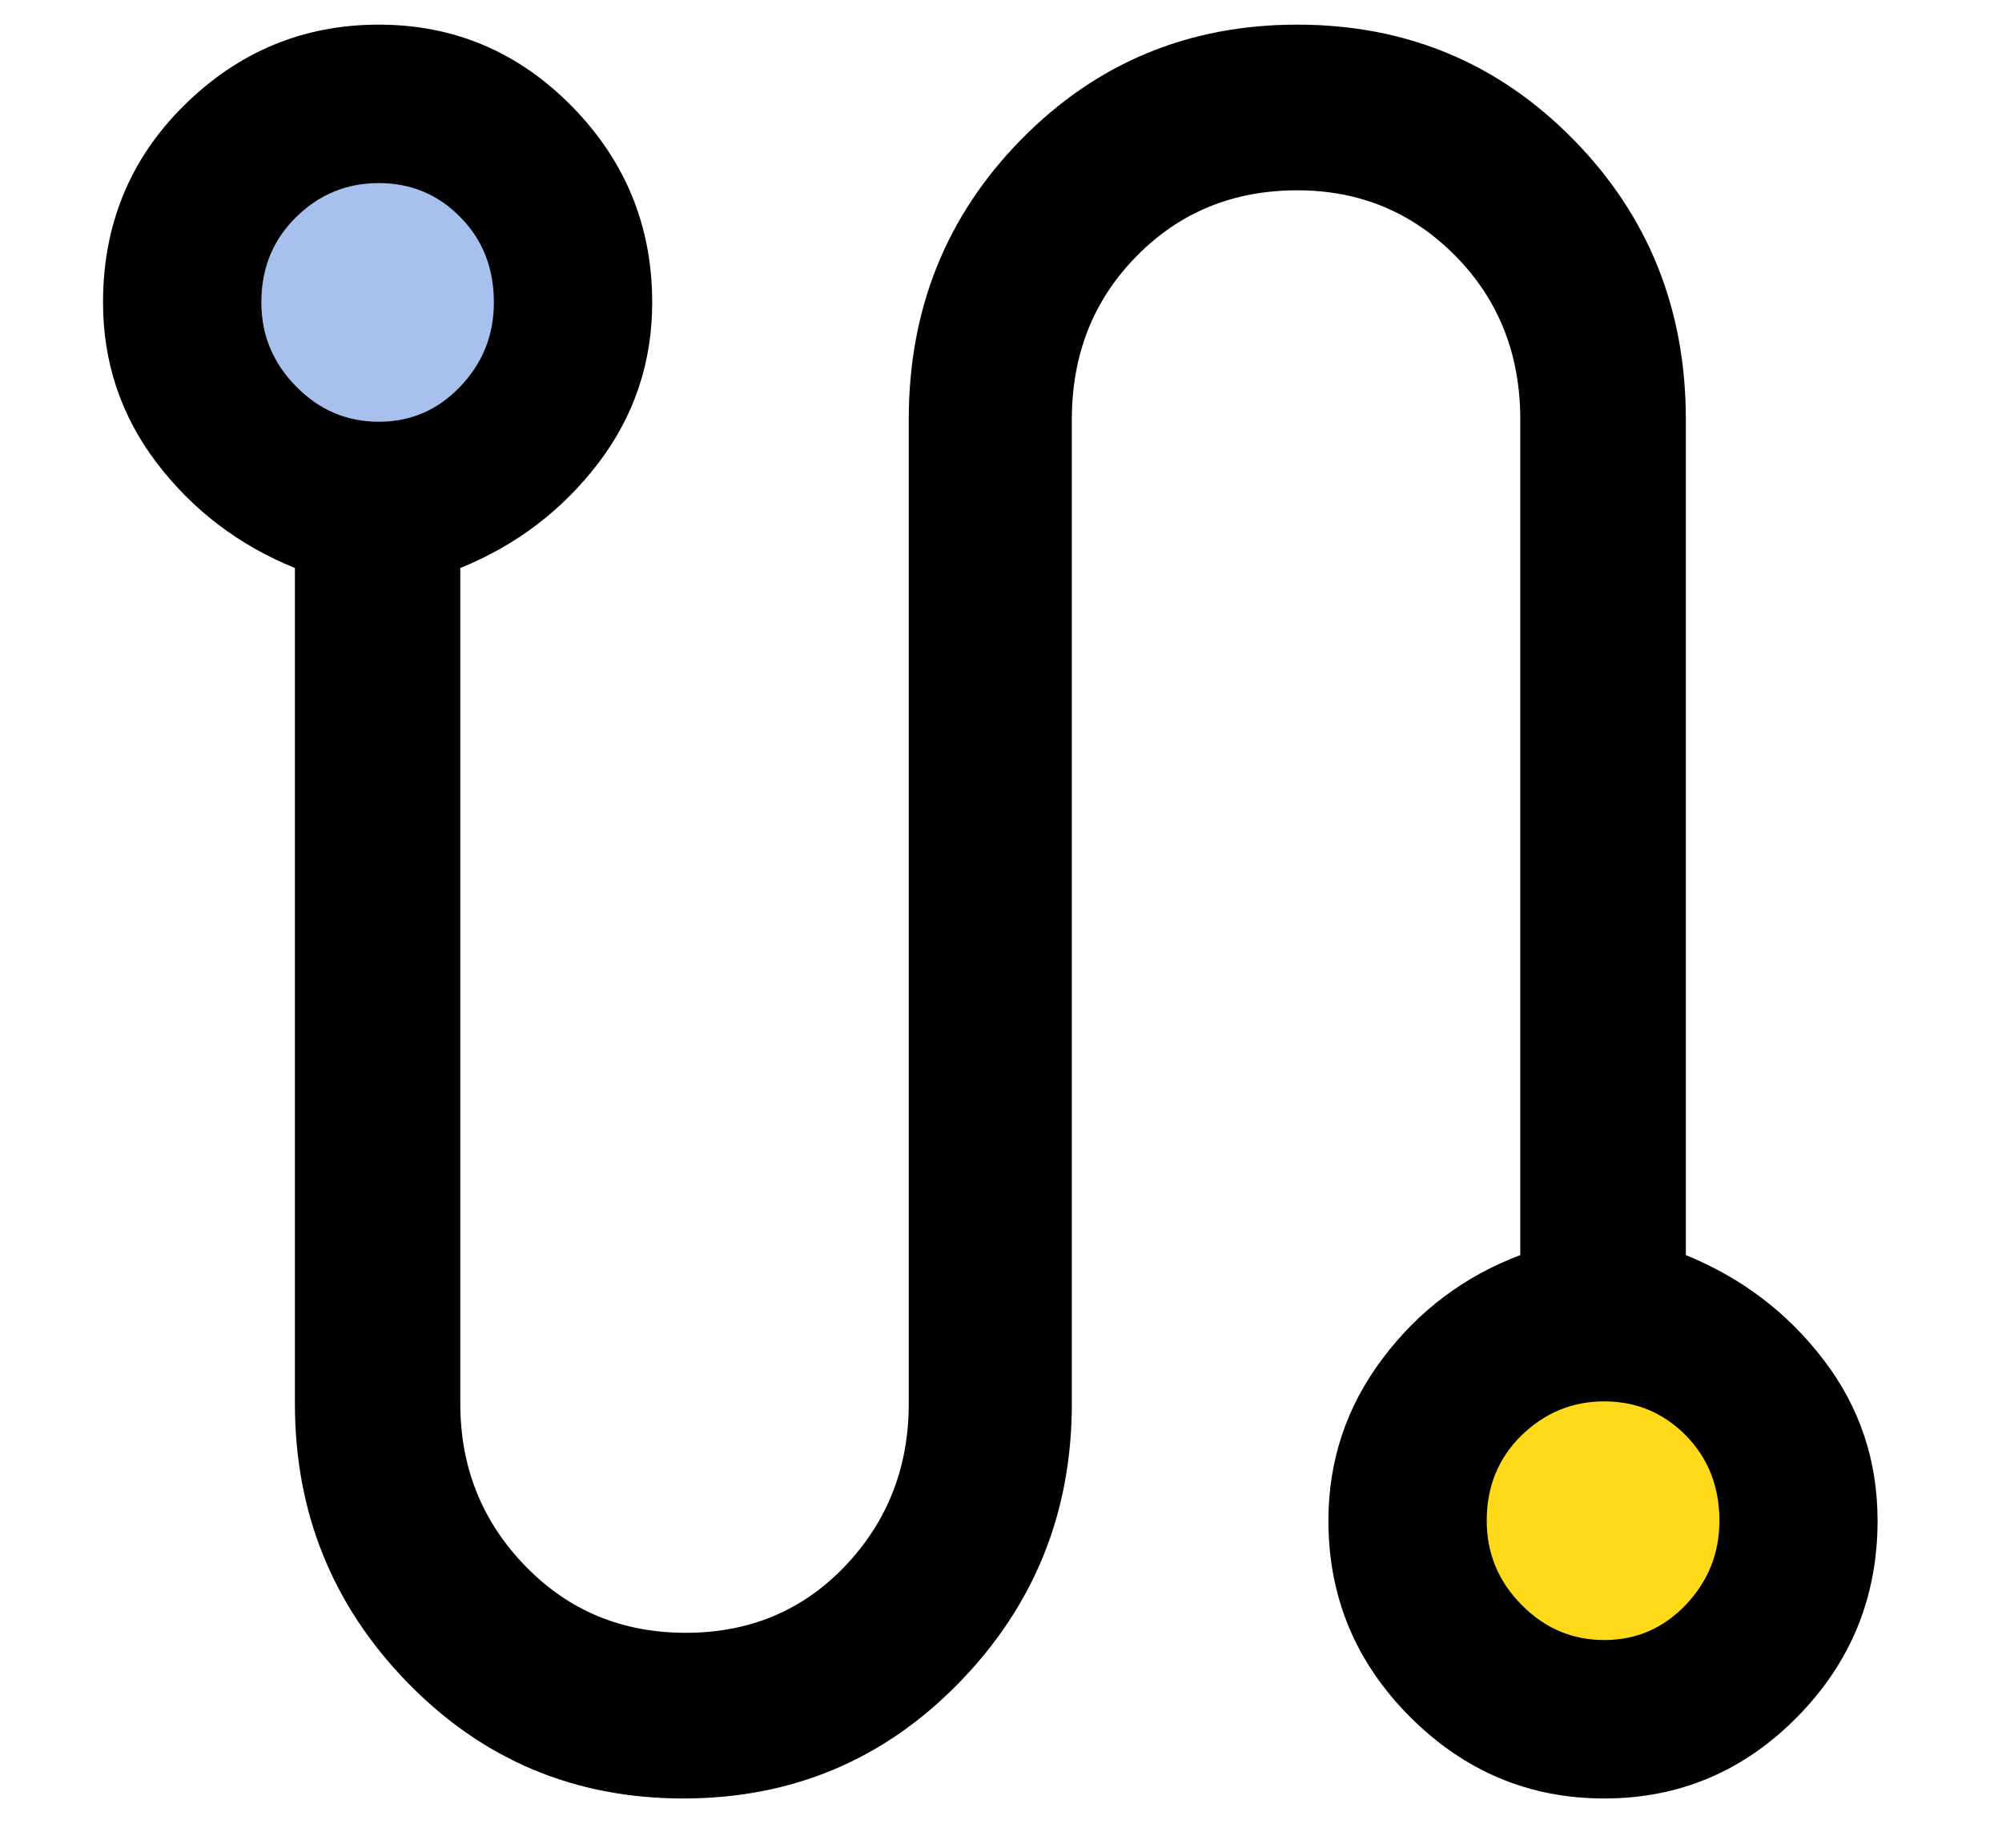 <?xml version="1.0" encoding="UTF-8"?>
<svg width="13px" height="12px" viewBox="0 0 13 12" version="1.1" xmlns="http://www.w3.org/2000/svg" xmlns:xlink="http://www.w3.org/1999/xlink">
    <title>Group 17</title>
    <g id="Desktop" stroke="none" stroke-width="1" fill="none" fill-rule="evenodd">
        <g id="03_Desktop_Resultats" transform="translate(-338, -377)">
            <g id="Group-17" transform="translate(338.669, 377.16)">
                <ellipse id="Oval" fill="#FFDA1A" cx="9.723" cy="9.72" rx="1.08" ry="1.08"></ellipse>
                <ellipse id="Oval" fill="#A8C0EE" cx="1.801" cy="1.8" rx="1.08" ry="1.08"></ellipse>
                <path d="M3.768,11.52 C3.063,11.52 2.466,11.269 1.978,10.768 C1.49,10.267 1.246,9.663 1.246,8.956 L1.246,3.529 C0.882,3.381 0.584,3.154 0.35,2.848 C0.117,2.542 0,2.194 0,1.804 C0,1.298 0.176,0.87 0.529,0.522 C0.882,0.174 1.303,0 1.791,0 C2.279,0 2.697,0.177 3.044,0.53 C3.392,0.884 3.566,1.308 3.566,1.804 C3.566,2.194 3.449,2.542 3.216,2.848 C2.982,3.154 2.684,3.381 2.32,3.529 L2.32,8.956 C2.32,9.368 2.46,9.719 2.741,10.009 C3.021,10.299 3.369,10.444 3.784,10.444 C4.199,10.444 4.545,10.299 4.82,10.009 C5.095,9.719 5.232,9.368 5.232,8.956 L5.232,2.564 C5.232,1.846 5.476,1.24 5.964,0.744 C6.452,0.248 7.049,0 7.755,0 C8.461,0 9.058,0.248 9.546,0.744 C10.034,1.24 10.278,1.846 10.278,2.564 L10.278,7.991 C10.641,8.139 10.94,8.366 11.173,8.672 C11.407,8.978 11.523,9.326 11.523,9.716 C11.523,10.212 11.35,10.636 11.002,10.99 C10.654,11.343 10.236,11.52 9.748,11.52 C9.26,11.52 8.84,11.343 8.487,10.99 C8.134,10.636 7.957,10.212 7.957,9.716 C7.957,9.326 8.074,8.975 8.308,8.664 C8.541,8.353 8.84,8.128 9.203,7.991 L9.203,2.564 C9.203,2.142 9.063,1.788 8.783,1.503 C8.502,1.218 8.16,1.076 7.755,1.076 C7.34,1.076 6.992,1.218 6.712,1.503 C6.431,1.788 6.291,2.142 6.291,2.564 L6.291,8.956 C6.291,9.663 6.047,10.267 5.559,10.768 C5.071,11.269 4.474,11.52 3.768,11.52 Z M1.791,2.579 C1.998,2.579 2.175,2.503 2.32,2.35 C2.466,2.197 2.538,2.015 2.538,1.804 C2.538,1.582 2.466,1.398 2.32,1.25 C2.175,1.102 1.998,1.029 1.791,1.029 C1.583,1.029 1.404,1.102 1.254,1.25 C1.103,1.398 1.028,1.582 1.028,1.804 C1.028,2.015 1.103,2.197 1.254,2.35 C1.404,2.503 1.583,2.579 1.791,2.579 Z M9.748,10.491 C9.956,10.491 10.132,10.415 10.278,10.262 C10.423,10.109 10.496,9.927 10.496,9.716 C10.496,9.495 10.423,9.31 10.278,9.162 C10.132,9.015 9.956,8.941 9.748,8.941 C9.541,8.941 9.362,9.015 9.211,9.162 C9.06,9.31 8.985,9.495 8.985,9.716 C8.985,9.927 9.06,10.109 9.211,10.262 C9.362,10.415 9.541,10.491 9.748,10.491 Z" id="Shape" fill="#000000" fill-rule="nonzero"></path>
            </g>
        </g>
    </g>
</svg>
